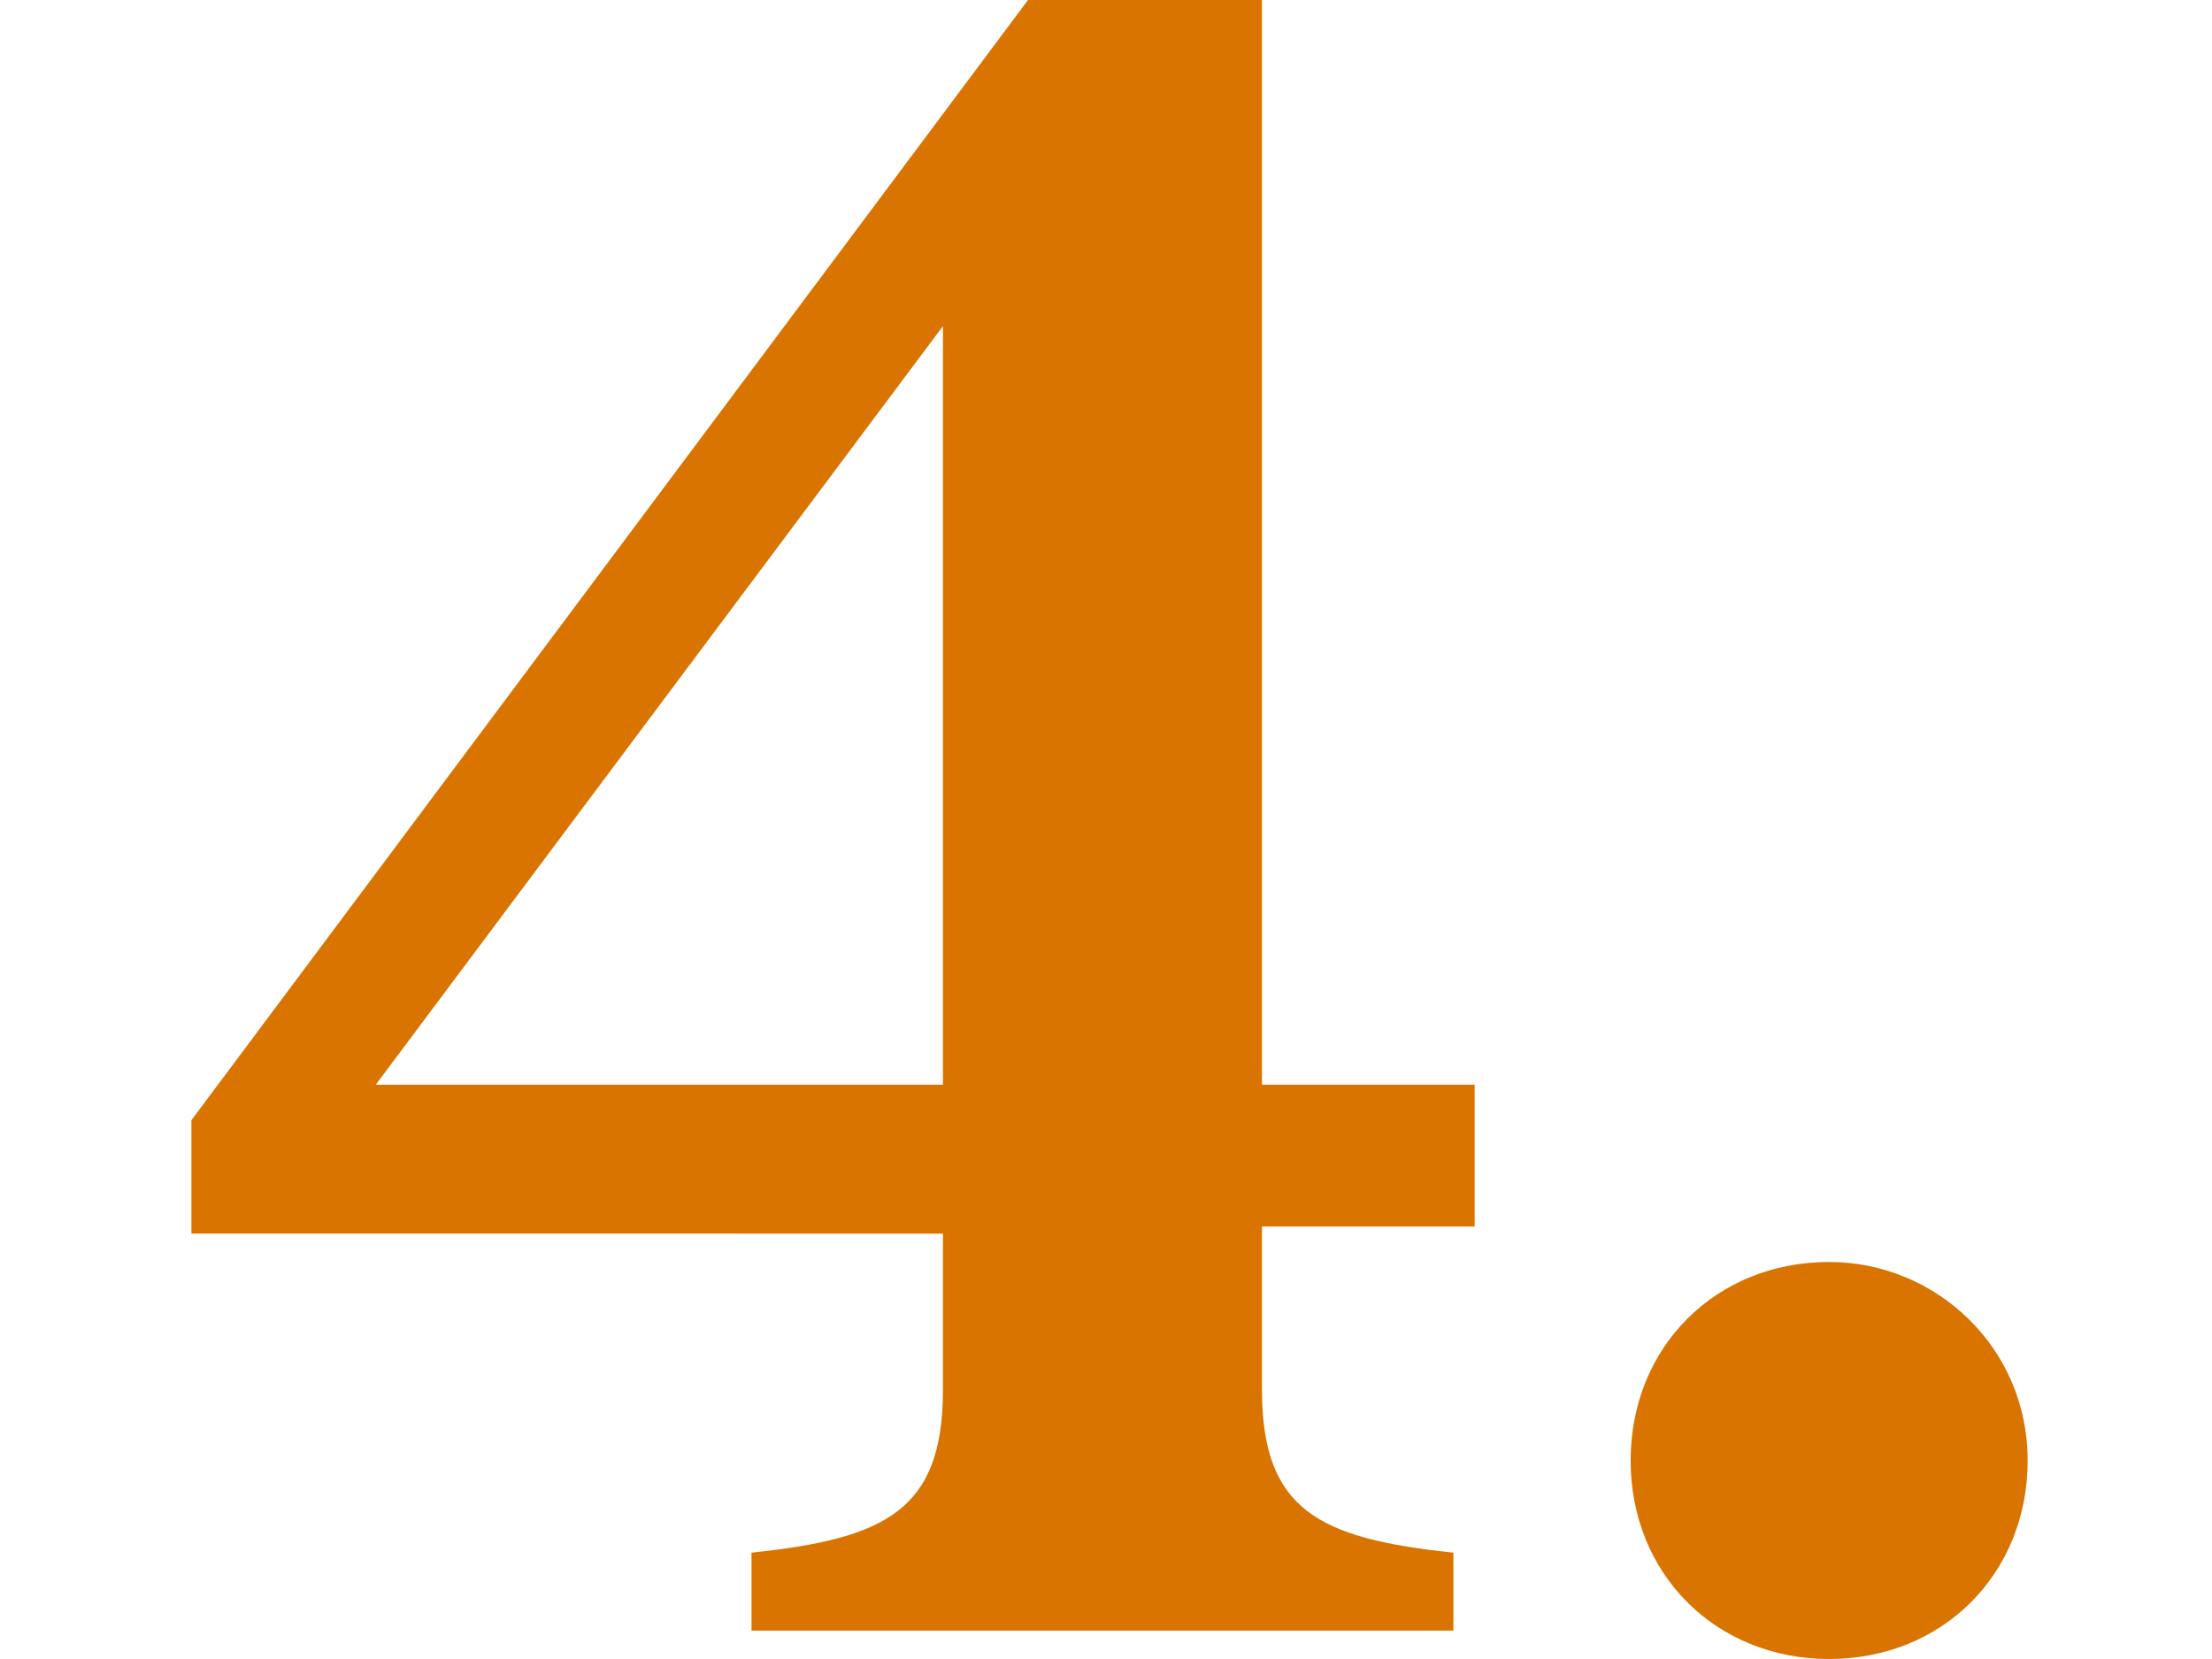 <?xml version="1.0" encoding="UTF-8"?>
<svg xmlns="http://www.w3.org/2000/svg" id="Layer_1" width=".4in" height=".3in" version="1.1" viewBox="0 0 26.2 23.4">
  <defs>
    <style>
      .st0 {
        isolation: isolate;
      }

      .st1 {
        fill: #d97400;
      }
    </style>
  </defs>
  <g class="st0">
    <path class="st1" d="M10.8,19.7v-2.3H.2v-1.6L12,0h3.3v15.3h3v2h-3v2.3c0,1.7.8,2.1,2.7,2.3v1.1h-9.9v-1.1c1.9-.2,2.7-.6,2.7-2.3ZM10.8,15.3V4.6L2.8,15.3h8Z"></path>
    <path class="st1" d="M23.3,17.8c1.5,0,2.8,1.2,2.8,2.8s-1.2,2.8-2.8,2.8-2.8-1.2-2.8-2.8,1.2-2.8,2.8-2.8Z"></path>
  </g>
</svg>
